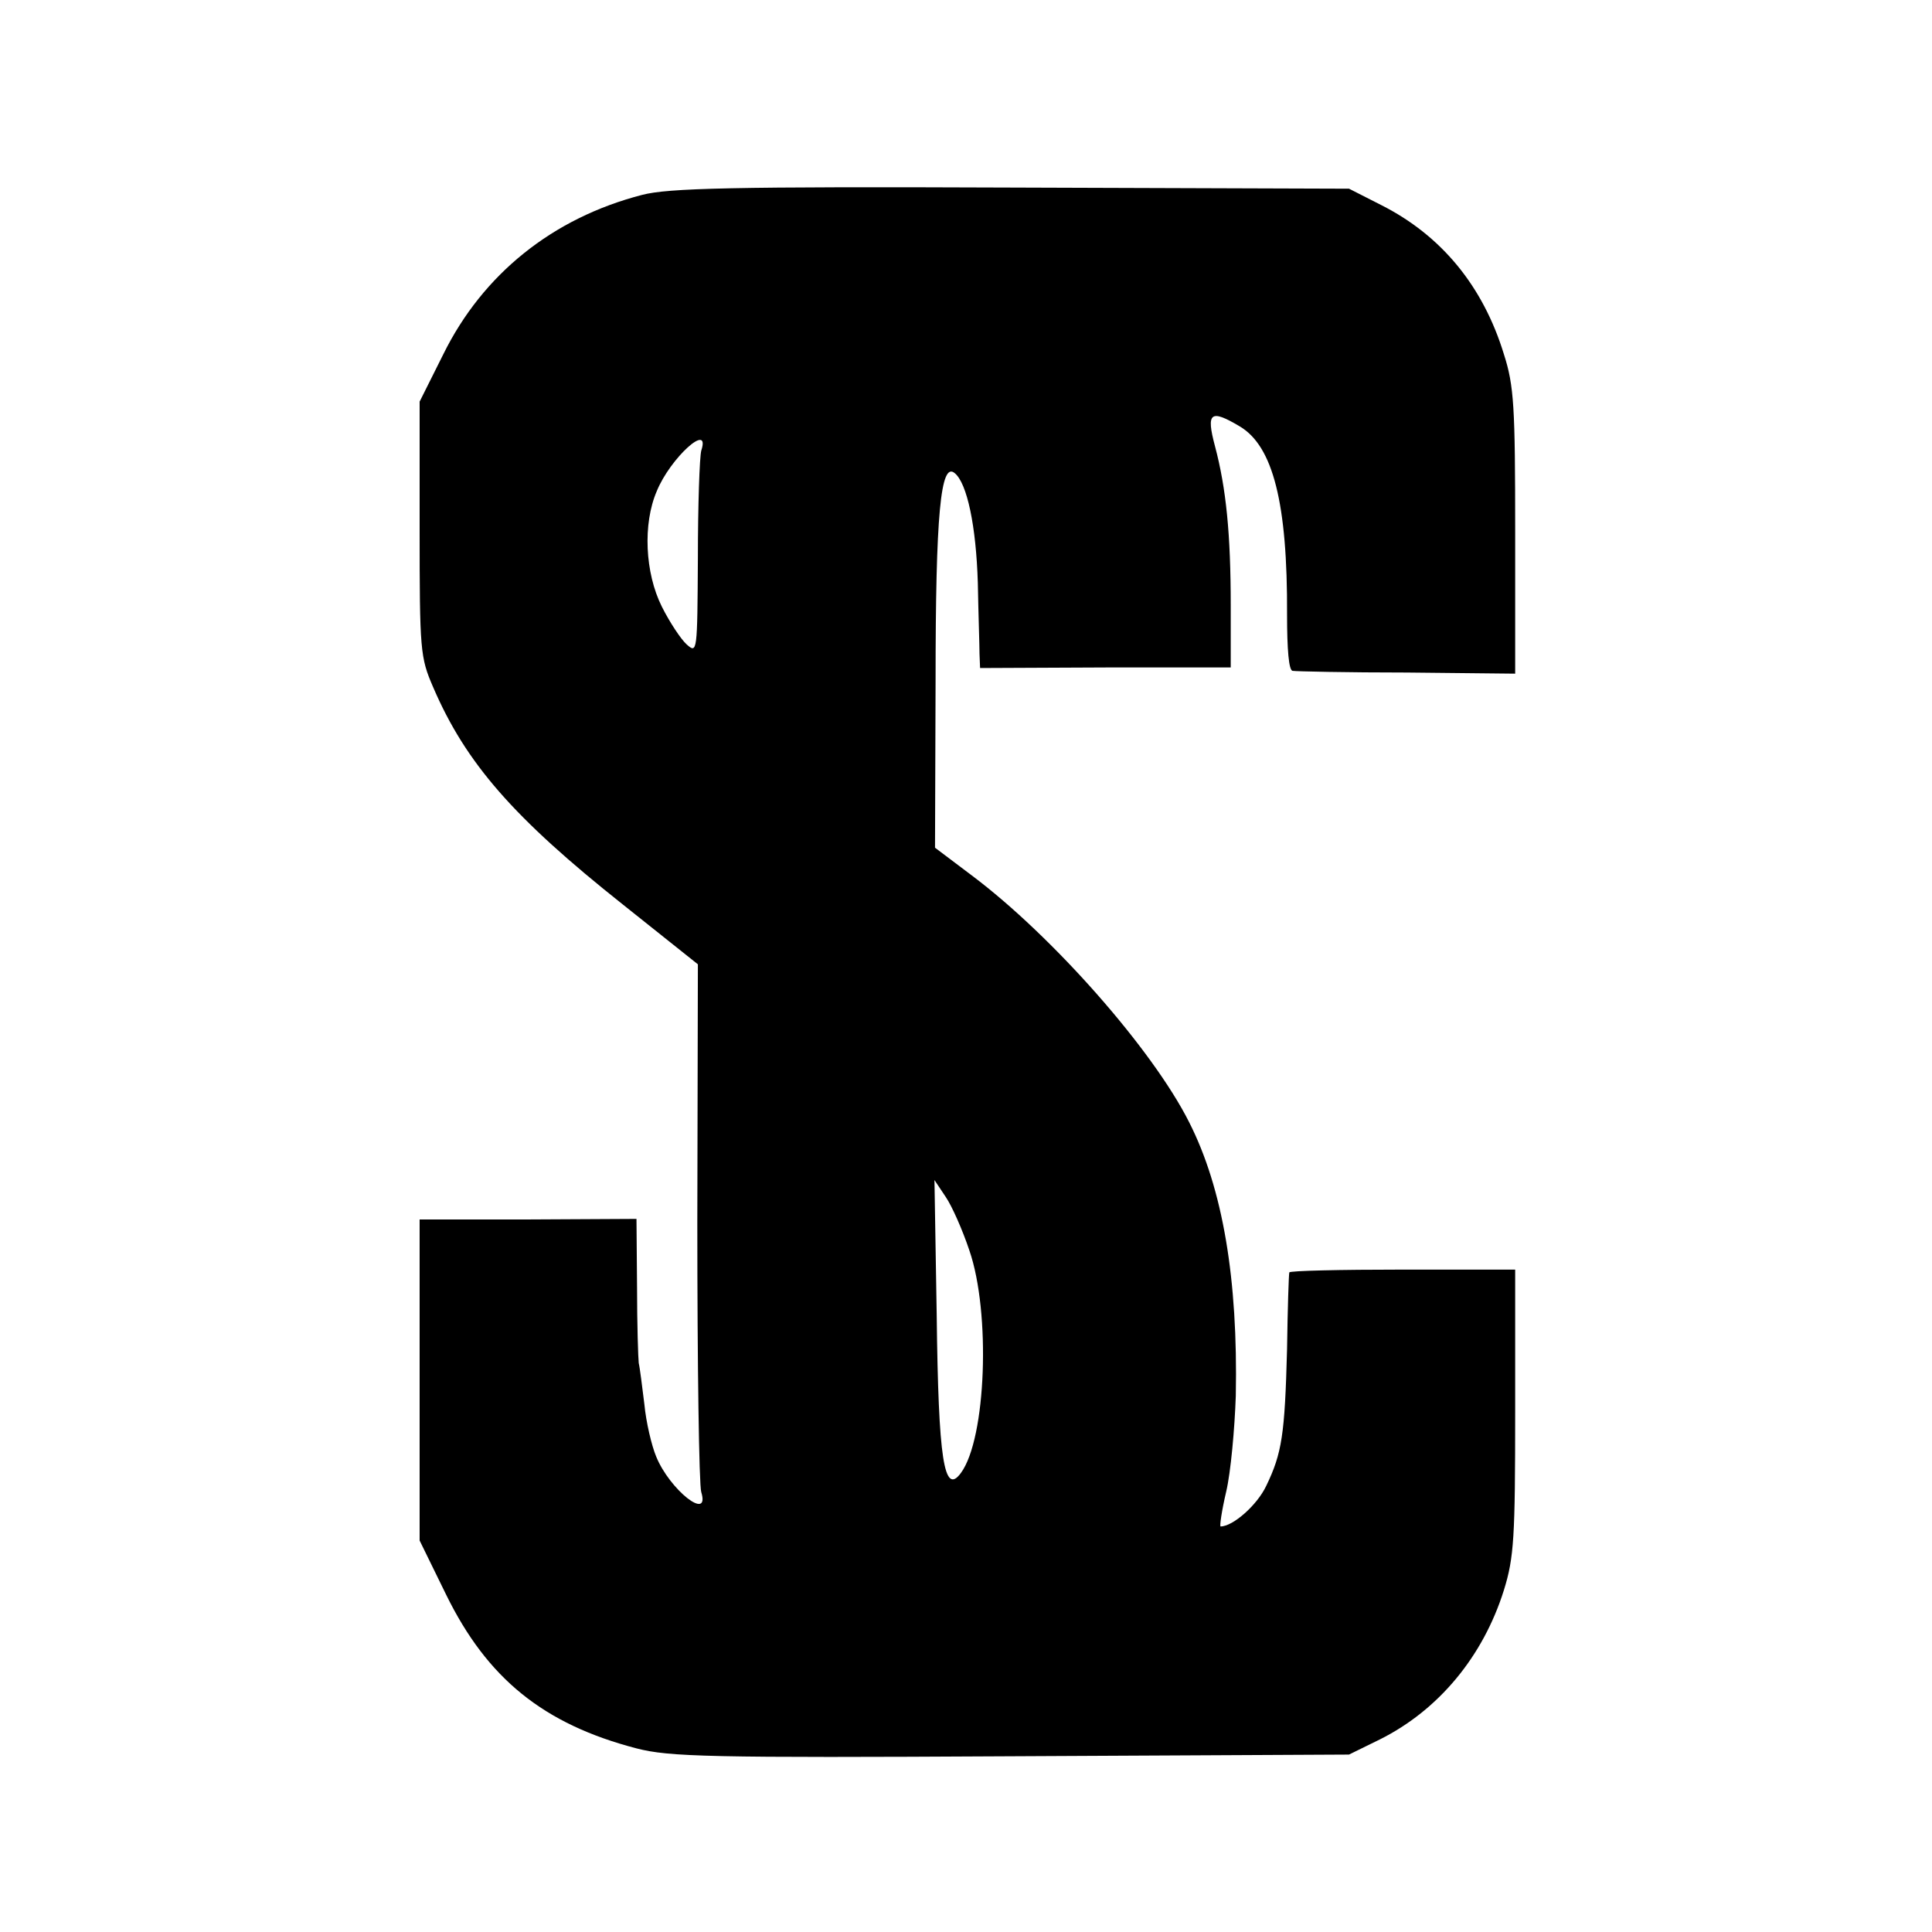 <?xml version="1.0" standalone="no"?>
<!DOCTYPE svg PUBLIC "-//W3C//DTD SVG 20010904//EN"
 "http://www.w3.org/TR/2001/REC-SVG-20010904/DTD/svg10.dtd">
<svg version="1.0" xmlns="http://www.w3.org/2000/svg"
 width="343pt" height="343pt" viewBox="0 0 343 343"
 preserveAspectRatio="xMidYMid meet">
<g transform="translate(0,343) scale(0.1,-0.1)"
fill="#000000" stroke="none">
<path d="M1140 3084 c-159 -41 -283 -141 -353 -283 l-42 -84 0 -226 c0 -216 1
-228 24 -281 58 -135 143 -232 337 -386 l133 -106 -1 -458 c0 -252 3 -467 7
-479 16 -53 -56 4 -80 63 -8 19 -18 61 -21 93 -4 32 -8 65 -10 73 -1 8 -3 69
-3 135 l-1 121 -192 -1 -193 0 0 -285 0 -285 47 -96 c73 -149 173 -230 338
-273 58 -15 128 -17 665 -14 l600 3 55 27 c104 52 183 147 220 265 18 58 20
93 20 317 l0 252 -200 0 c-110 0 -200 -2 -201 -5 -1 -4 -3 -64 -4 -136 -4
-152 -9 -185 -37 -243 -16 -34 -59 -72 -81 -72 -2 0 2 28 10 62 8 34 15 111
17 170 4 207 -23 368 -83 486 -65 129 -242 330 -386 438 l-65 49 1 296 c0 297
9 390 34 369 22 -18 38 -94 41 -195 1 -55 3 -111 3 -126 l1 -25 223 1 222 0 0
110 c0 126 -8 208 -28 283 -16 60 -8 66 44 35 59 -35 85 -136 84 -335 0 -60 3
-99 10 -99 5 -1 97 -3 203 -3 l192 -2 0 252 c0 222 -2 259 -20 315 -37 121
-111 211 -218 265 l-57 29 -600 2 c-497 2 -609 -1 -655 -13z m105 -454 c-3
-11 -6 -97 -6 -191 -1 -167 -1 -170 -20 -153 -10 9 -30 39 -44 67 -30 60 -34
147 -9 205 24 59 96 124 79 72z m476 -1420 c38 -110 30 -334 -15 -395 -30 -41
-40 23 -43 280 l-4 240 20 -30 c11 -16 30 -59 42 -95z"/>
</g>
</svg>
